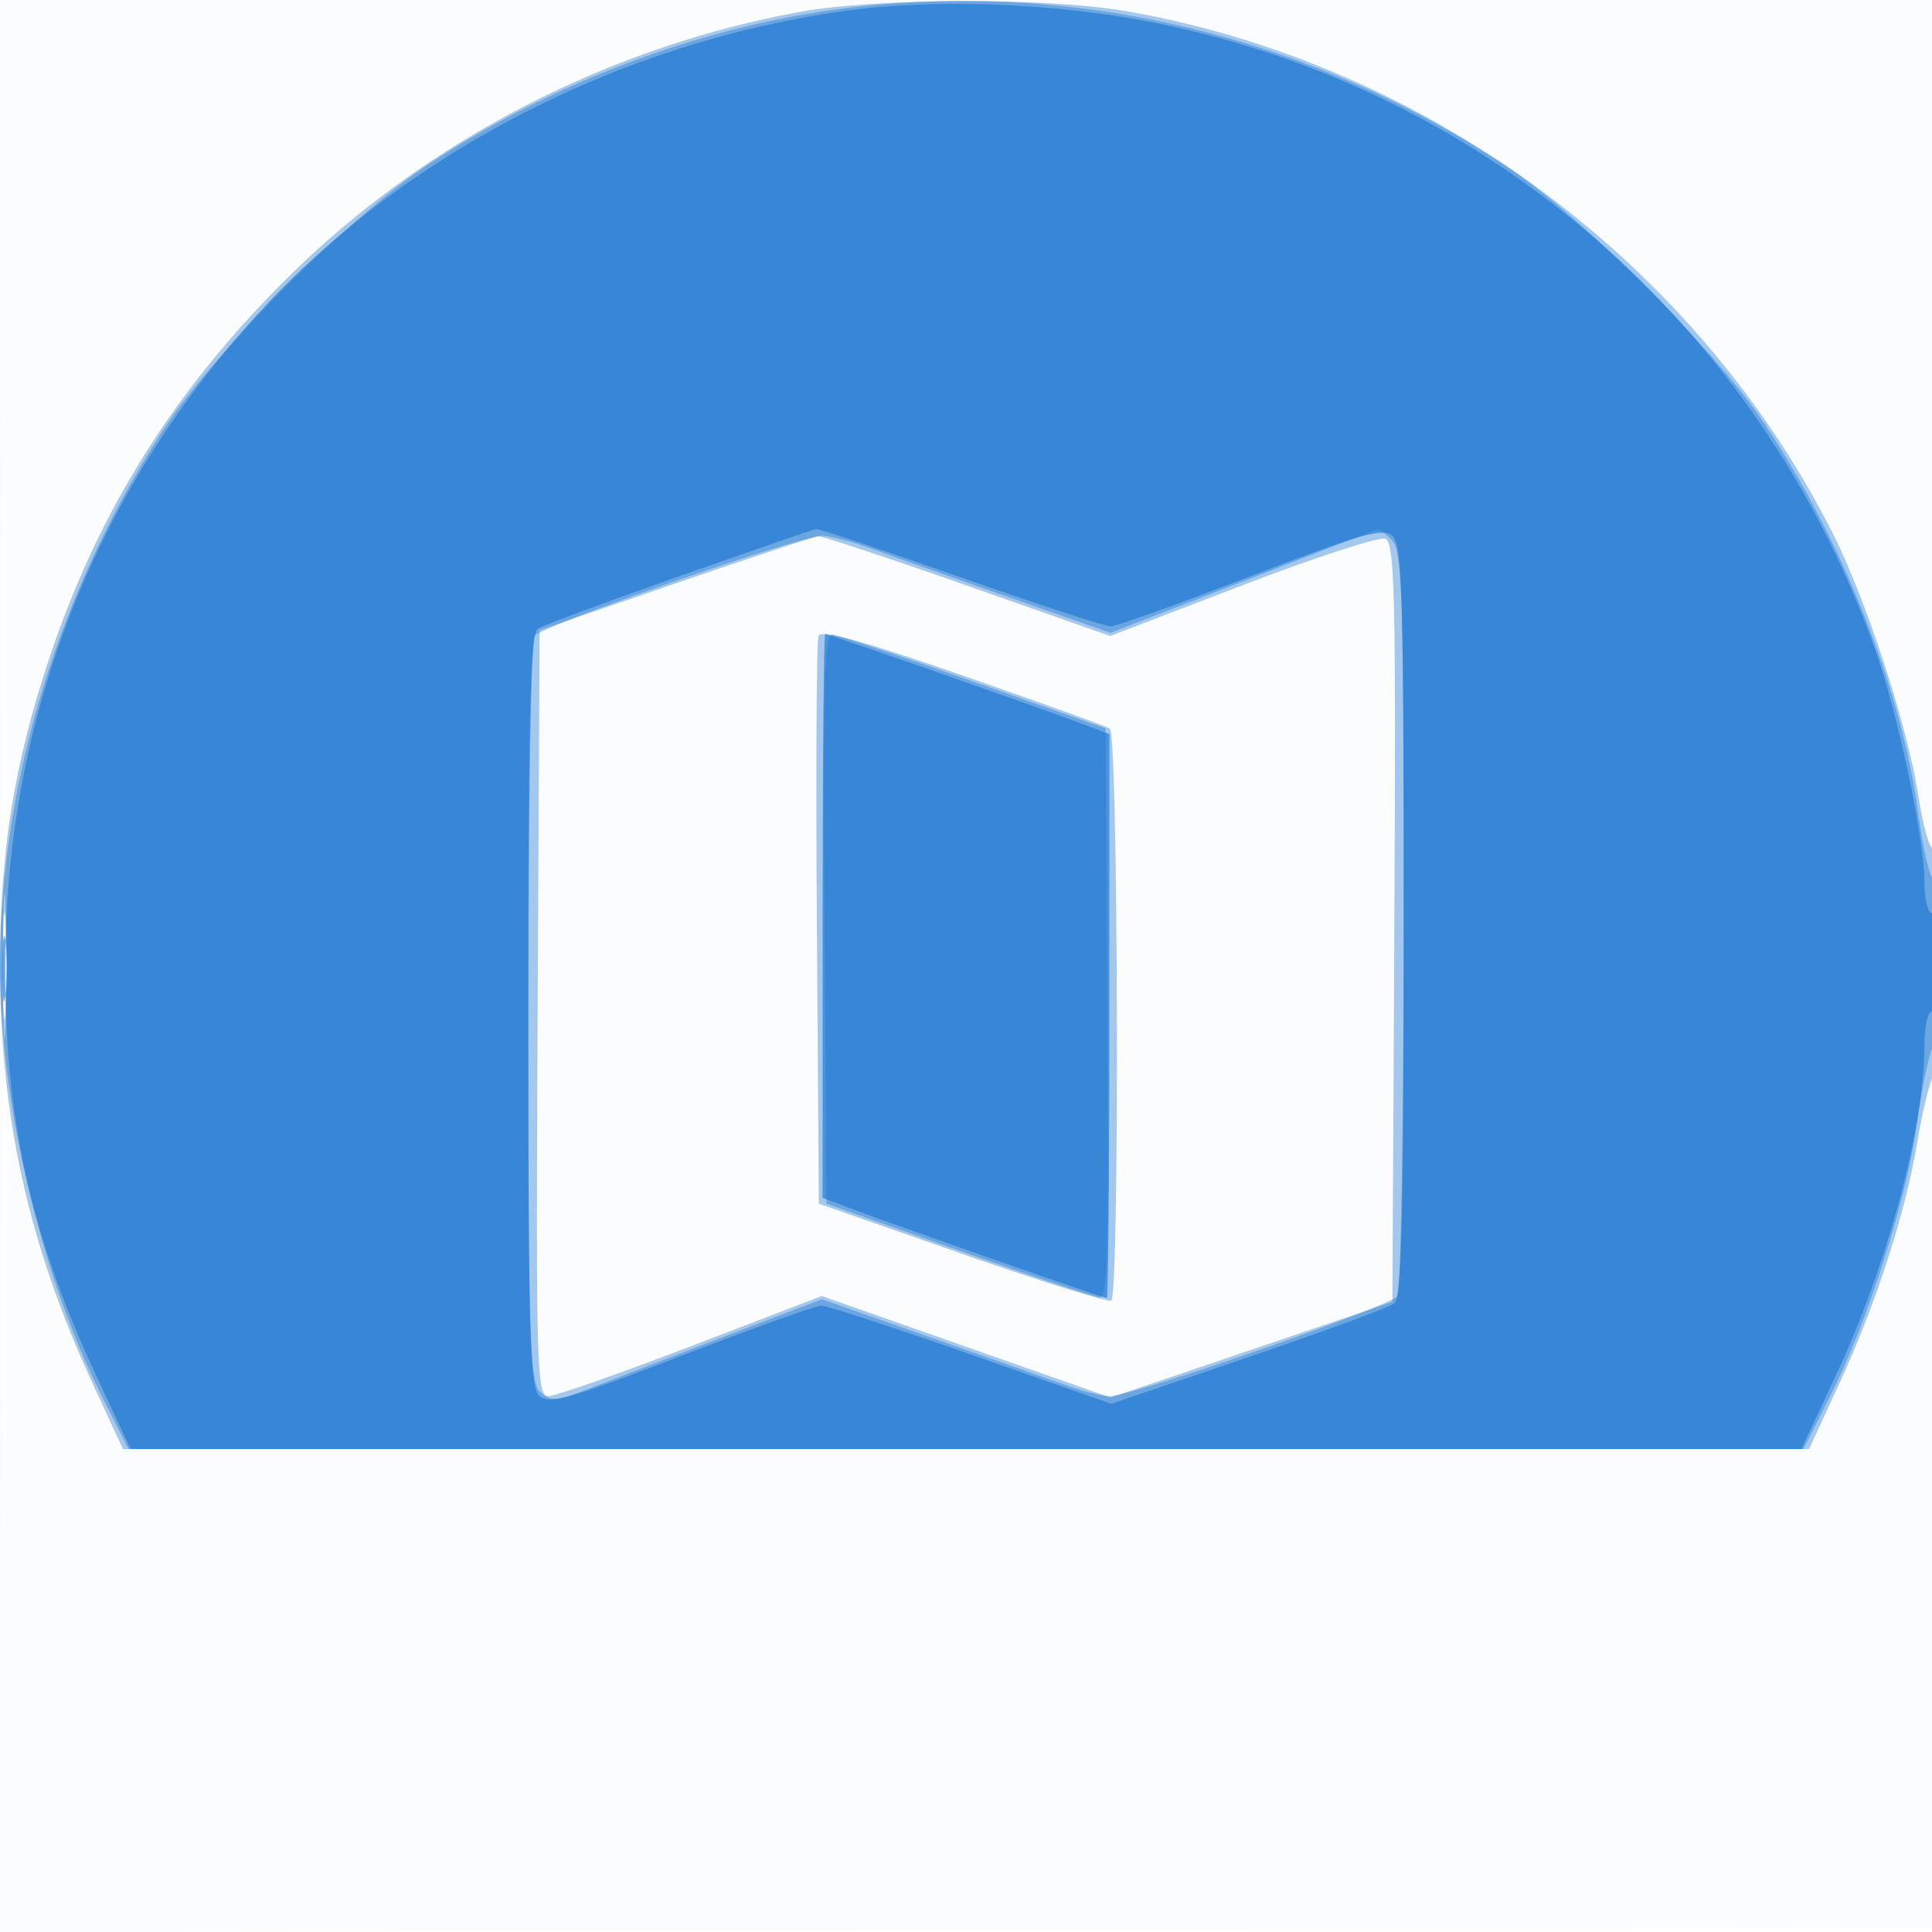 <svg xmlns="http://www.w3.org/2000/svg" width="256" height="256"><path fill="#1976D2" fill-opacity=".016" fill-rule="evenodd" d="M0 128.004v128.004l128.25-.254 128.25-.254.254-127.75L257.008 0H0zm.485.496c0 70.4.119 99.053.265 63.672s.146-92.98 0-128S.485 58.1.485 128.5"/><path fill="#1976D2" fill-opacity=".386" fill-rule="evenodd" d="M106 1.576C80.758 6.152 56.651 18.584 38.57 36.349 23.292 51.359 13.125 67.488 6.559 87.127c-4.683 14.008-6.56 25.675-6.556 40.754.005 20.001 3.771 37.031 12.244 55.369L16.29 192h223.42l4.043-8.75c4.843-10.483 8.763-22.635 10.3-31.935.619-3.748 1.536-7.596 2.037-8.551 1.137-2.169 1.215-31.071.082-30.37-.455.281-1.36-2.913-2.011-7.097-1.415-9.1-6.827-25.704-11.236-34.468-18.088-35.958-53.779-62.387-93.635-69.338-10.515-1.833-32.951-1.789-43.29.085M89.5 77.312l-18 6.188-.259 50.75c-.239 46.806-.13 50.75 1.408 50.75.916 0 9.445-2.987 18.951-6.637l17.286-6.638 19.132 6.729 19.132 6.729 18.675-6.341L184.5 172.5l.259-50.278c.223-43.145.054-50.357-1.189-50.834-.797-.305-9.325 2.469-18.952 6.166l-17.504 6.721-18.871-6.638c-10.379-3.65-19.293-6.609-19.807-6.575-.515.034-9.036 2.847-18.936 6.25m18.95 6.958c-.261.681-.357 17.886-.213 38.234l.263 36.996 19 6.647c10.45 3.656 19.338 6.442 19.75 6.191 1.115-.678.931-75.108-.187-75.799-.516-.319-9.308-3.488-19.538-7.043-13.255-4.607-18.736-6.109-19.075-5.226M.402 128c0 8.525.154 12.012.341 7.75s.188-11.237 0-15.5c-.187-4.263-.341-.775-.341 7.75"/><path fill="#1976D2" fill-opacity=".403" fill-rule="evenodd" d="M108.53 1.587C90.49 4.391 71.763 11.744 56.279 22.105 46.398 28.717 28.81 46.258 22.293 56 8.105 77.211 0 103.389 0 128c0 18.058 5.392 40.9 13.417 56.835L17.025 192h221.95l3.608-7.165c4.952-9.834 10.022-25.767 11.422-35.897.642-4.641 1.578-9.219 2.081-10.174 1.115-2.119 1.232-23.079.125-22.395-.433.268-1.331-3.497-1.994-8.367-2.279-16.73-9.983-36.263-20.51-52.002-6.446-9.636-24.071-27.261-33.707-33.707-27.131-18.148-60.02-25.592-91.47-20.706m56.29 75.407-17.681 6.858-13.819-4.846c-7.601-2.665-15.789-5.557-18.196-6.426-2.406-.869-5.188-1.58-6.182-1.58-2.98 0-37.283 11.936-38.129 13.268-.43.677-.789 23.137-.798 49.911-.013 42.427.182 48.875 1.519 50.212 1.09 1.09 2.175 1.283 3.75.667 1.219-.477 9.277-3.575 17.908-6.885l15.692-6.017 13.808 4.842c7.594 2.663 15.777 5.553 18.184 6.422 2.406.869 5.188 1.58 6.182 1.58 2.98 0 37.283-11.936 38.129-13.268.43-.677.789-23.137.798-49.911.013-42.933-.17-48.864-1.556-50.25-.865-.864-1.652-1.541-1.75-1.503-.099.037-8.135 3.153-17.859 6.926m-55.582 44.753.262 37.747 17.5 6.177c9.625 3.396 18.068 6.21 18.762 6.252.999.061 1.208-7.777 1-37.67l-.262-37.747-17.5-6.177c-9.625-3.396-18.068-6.21-18.762-6.252-.999-.061-1.208 7.777-1 37.67M.378 128c0 6.325.163 8.912.361 5.75s.198-8.338 0-11.5-.361-.575-.361 5.75"/><path fill="#1976D2" fill-opacity=".641" fill-rule="evenodd" d="M111.585 1.493C82.303 5.666 54.404 19.93 35.108 40.591 12.798 64.481.827 94.709.69 127.5c-.086 20.678 3.287 36 12.053 54.75l4.559 9.75h221.396l4.559-9.75C250.133 167.543 255 149.363 255 138.39c0-2.415.45-4.39 1-4.39.564 0 1-2.833 1-6.5s-.436-6.5-1-6.5c-.55 0-1-1.842-1-4.093 0-5.837-3.577-22.61-6.641-31.141-15.319-42.648-51.188-73.832-95.125-82.699-13.412-2.707-29.45-3.313-41.649-1.574M90 76.351c-9.625 3.382-18.062 6.513-18.75 6.958-.972.629-1.25 11.871-1.25 50.628 0 43.558.193 49.978 1.534 51.091 1.278 1.061 4.417.161 18.758-5.377 9.473-3.658 17.817-6.651 18.542-6.651s9.668 2.928 19.874 6.507l18.557 6.507 18.118-6.174c9.964-3.395 18.68-6.603 19.367-7.129.97-.742 1.25-12.083 1.25-50.711 0-43.502-.193-49.915-1.534-51.028-1.278-1.061-4.417-.161-18.758 5.377C156.235 80.007 147.891 83 147.166 83s-9.659-2.925-19.855-6.5-18.824-6.454-19.174-6.399c-.35.056-8.512 2.869-18.137 6.25m19 45.013v37.364l4.25 1.596c5.786 2.172 32.978 11.676 33.406 11.676.189 0 .344-16.814.344-37.364V97.272l-4.25-1.596C136.964 93.504 109.772 84 109.344 84c-.189 0-.344 16.814-.344 37.364M.328 128.5c.005 3.85.185 5.302.402 3.228.216-2.075.213-5.225-.008-7s-.398-.078-.394 3.772"/></svg>